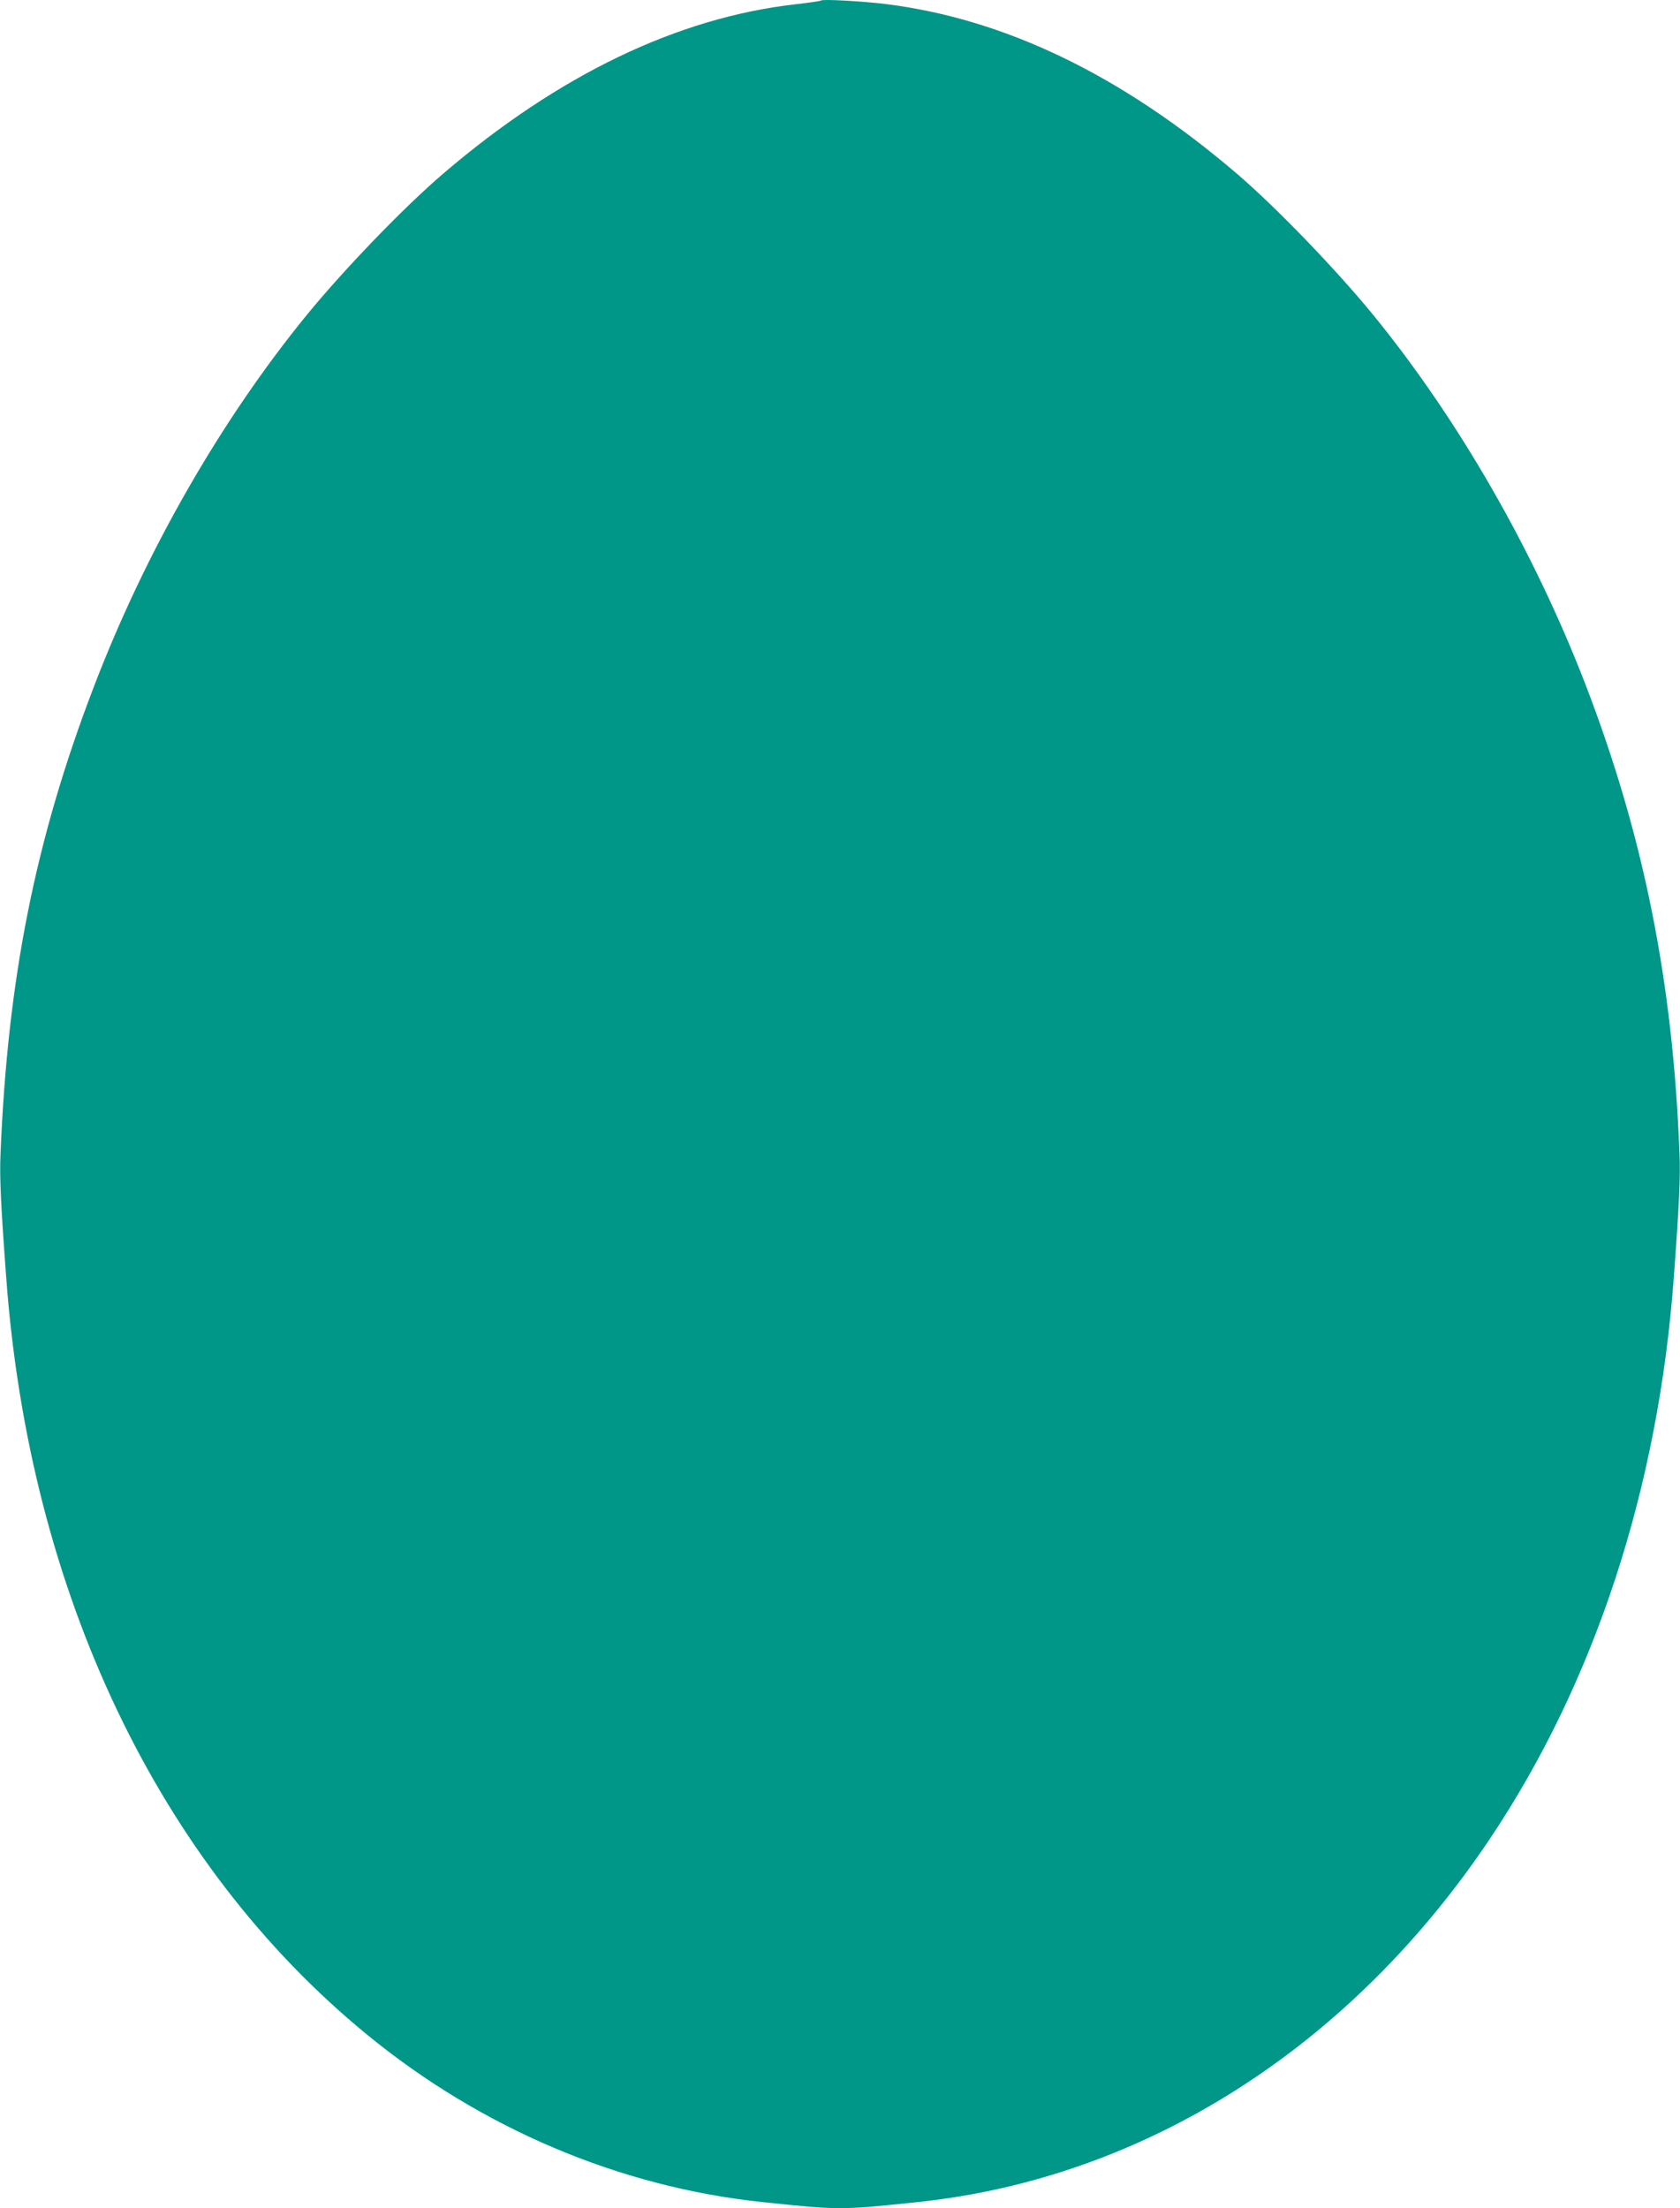 <?xml version="1.0" standalone="no"?>
<!DOCTYPE svg PUBLIC "-//W3C//DTD SVG 20010904//EN"
 "http://www.w3.org/TR/2001/REC-SVG-20010904/DTD/svg10.dtd">
<svg version="1.0" xmlns="http://www.w3.org/2000/svg"
 width="974pt" height="1280pt" viewBox="0 0 974 1280"
 preserveAspectRatio="xMidYMid meet">
<g transform="translate(0,1280) scale(0.1,-0.1)"
fill="#009688" stroke="none">
<path d="M4760 12797 c-3 -3 -70 -13 -150 -22 -683 -78 -1371 -409 -2040 -981
-228 -195 -573 -553 -791 -819 -501 -614 -937 -1376 -1237 -2161 -338 -883
-498 -1688 -539 -2704 -6 -131 2 -300 33 -715 134 -1826 883 -3397 2089 -4386
665 -546 1468 -886 2295 -973 447 -47 453 -47 900 0 1314 138 2507 895 3318
2106 608 908 976 2030 1066 3253 31 415 39 584 33 720 -38 995 -208 1841 -544
2715 -300 777 -736 1537 -1232 2145 -218 266 -563 624 -791 819 -664 568
-1340 895 -2030 982 -137 17 -371 30 -380 21z"/>
</g>
</svg>
